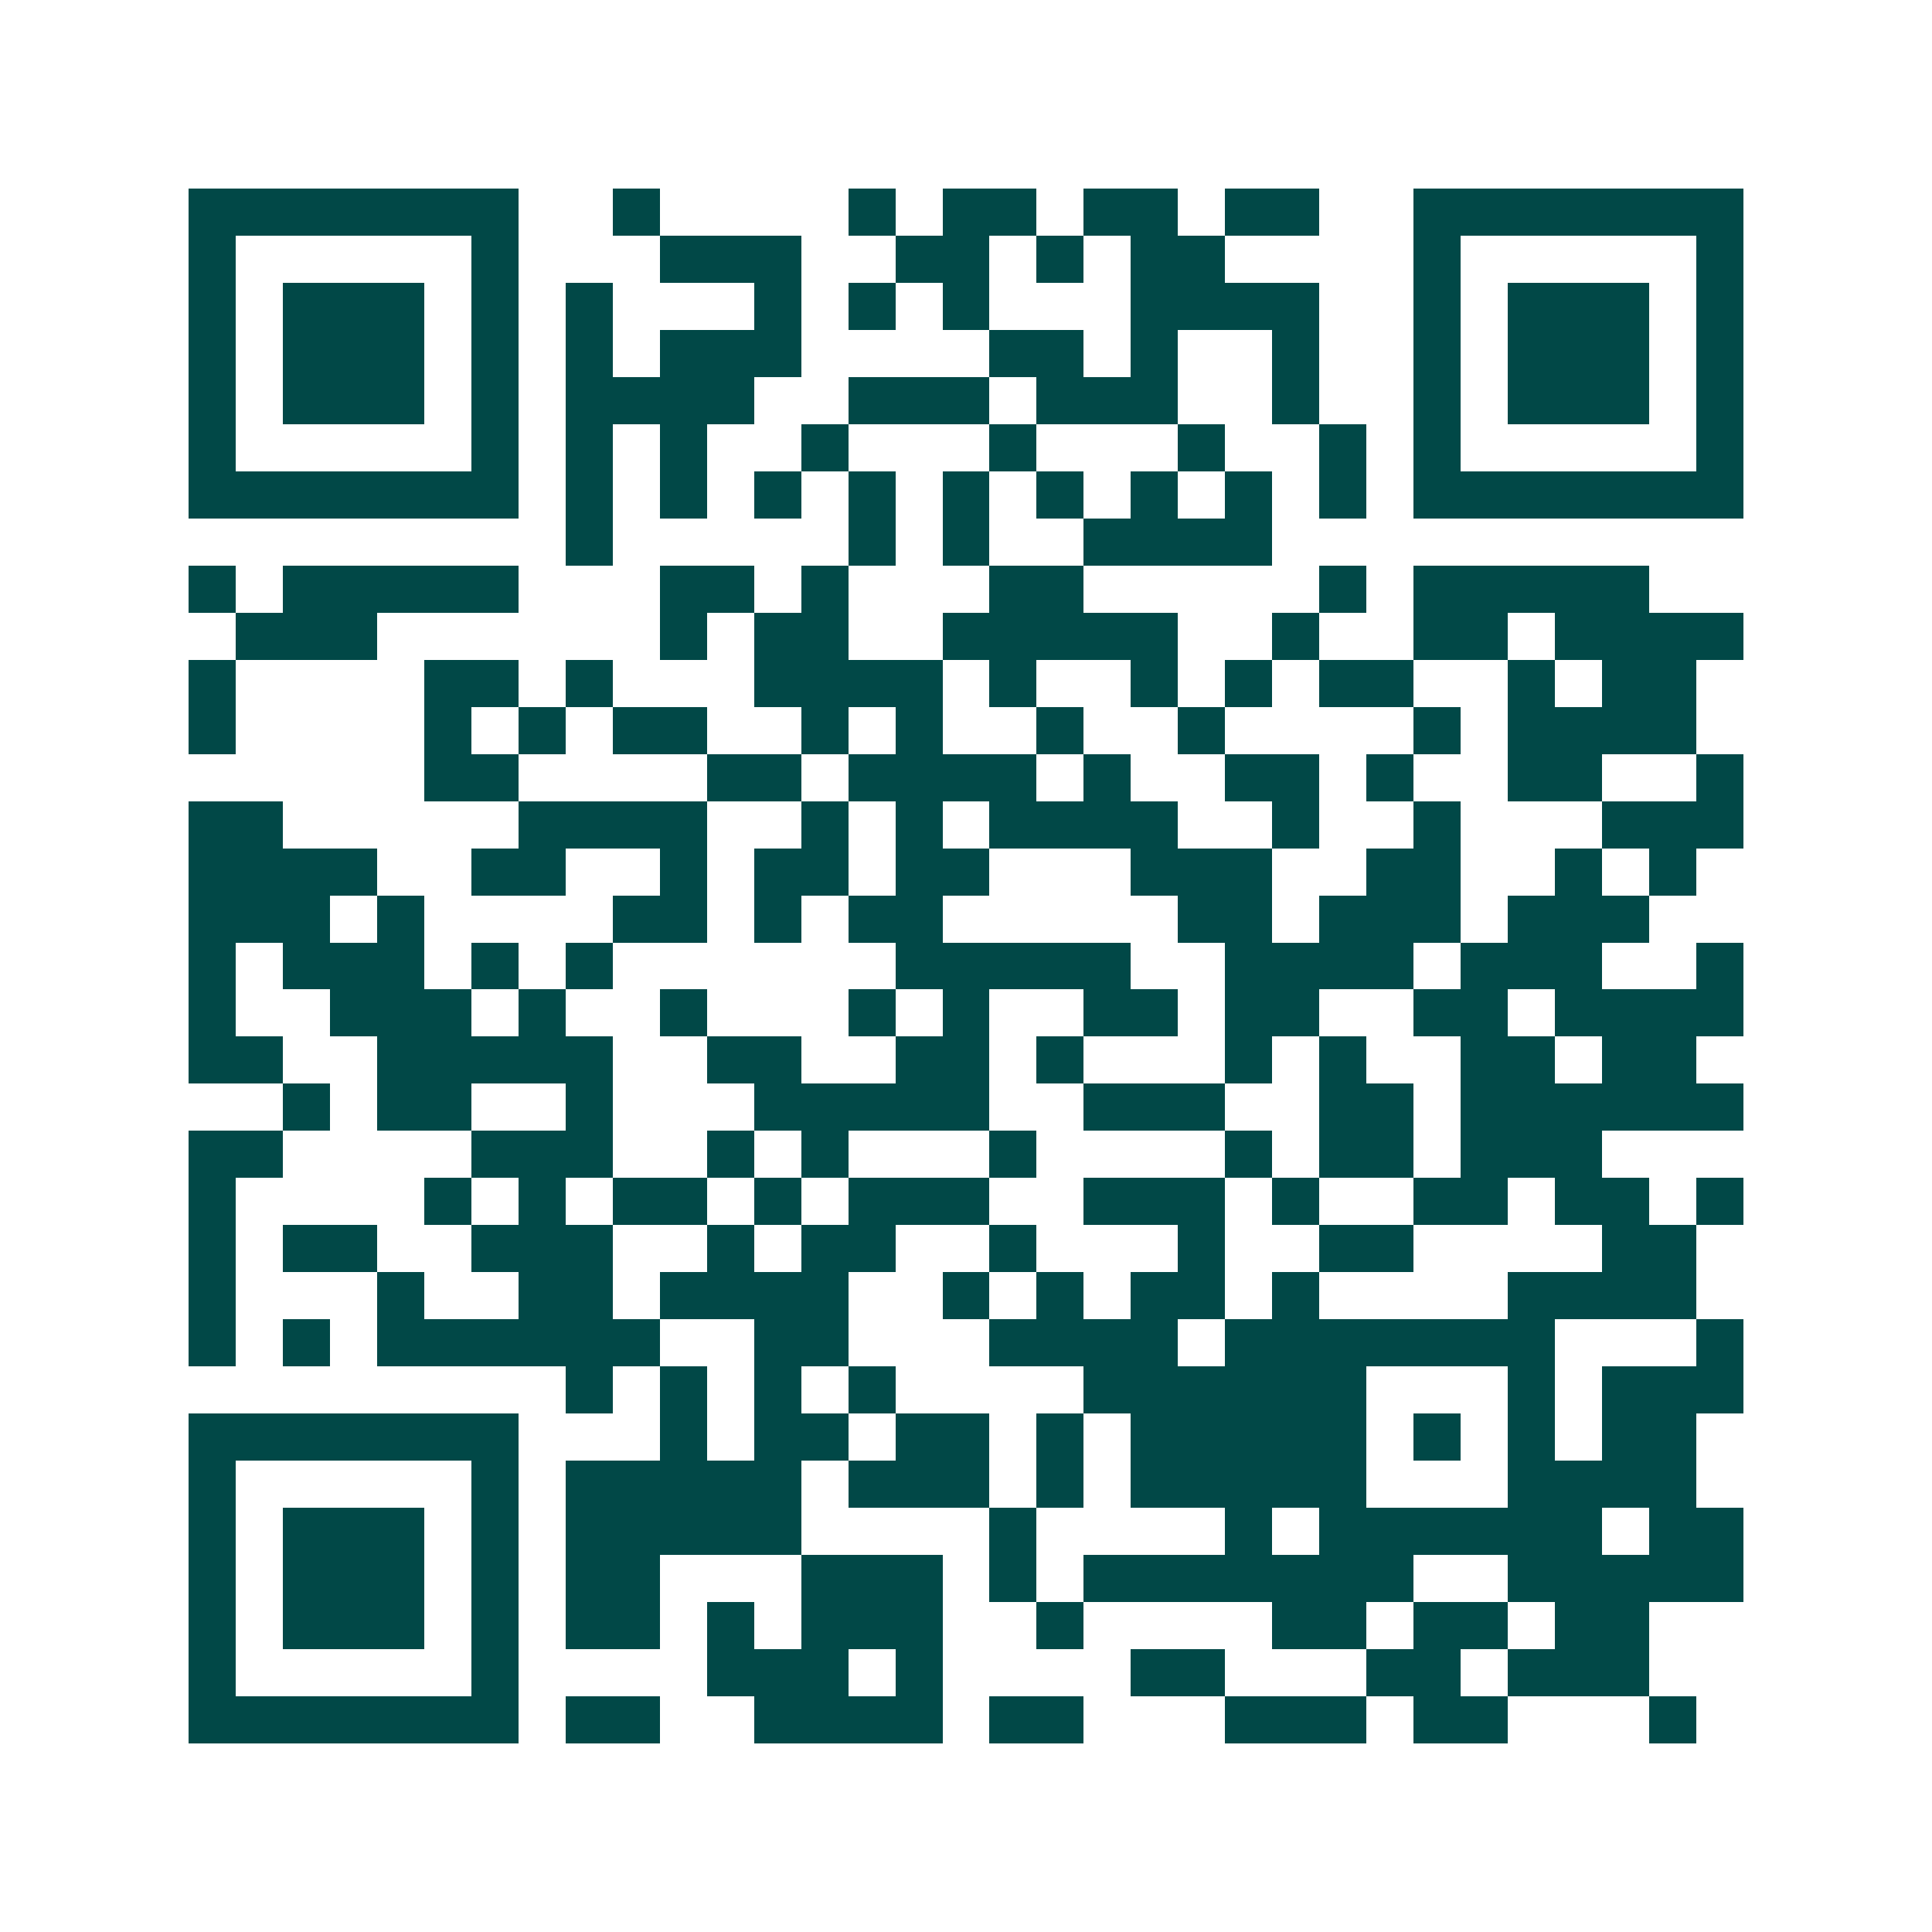 <svg xmlns="http://www.w3.org/2000/svg" width="200" height="200" viewBox="0 0 41 41" shape-rendering="crispEdges"><path fill="#ffffff" d="M0 0h41v41H0z"/><path stroke="#014847" d="M4 4.5h7m2 0h1m4 0h1m1 0h2m1 0h2m1 0h2m2 0h7M4 5.5h1m5 0h1m3 0h3m2 0h2m1 0h1m1 0h2m4 0h1m5 0h1M4 6.5h1m1 0h3m1 0h1m1 0h1m3 0h1m1 0h1m1 0h1m3 0h4m2 0h1m1 0h3m1 0h1M4 7.5h1m1 0h3m1 0h1m1 0h1m1 0h3m4 0h2m1 0h1m2 0h1m2 0h1m1 0h3m1 0h1M4 8.5h1m1 0h3m1 0h1m1 0h4m2 0h3m1 0h3m2 0h1m2 0h1m1 0h3m1 0h1M4 9.5h1m5 0h1m1 0h1m1 0h1m2 0h1m3 0h1m3 0h1m2 0h1m1 0h1m5 0h1M4 10.5h7m1 0h1m1 0h1m1 0h1m1 0h1m1 0h1m1 0h1m1 0h1m1 0h1m1 0h1m1 0h7M12 11.5h1m5 0h1m1 0h1m2 0h4M4 12.5h1m1 0h5m3 0h2m1 0h1m3 0h2m5 0h1m1 0h5M5 13.5h3m6 0h1m1 0h2m2 0h5m2 0h1m2 0h2m1 0h4M4 14.5h1m4 0h2m1 0h1m3 0h4m1 0h1m2 0h1m1 0h1m1 0h2m2 0h1m1 0h2M4 15.5h1m4 0h1m1 0h1m1 0h2m2 0h1m1 0h1m2 0h1m2 0h1m4 0h1m1 0h4M9 16.5h2m4 0h2m1 0h4m1 0h1m2 0h2m1 0h1m2 0h2m2 0h1M4 17.5h2m5 0h4m2 0h1m1 0h1m1 0h4m2 0h1m2 0h1m3 0h3M4 18.5h4m2 0h2m2 0h1m1 0h2m1 0h2m3 0h3m2 0h2m2 0h1m1 0h1M4 19.5h3m1 0h1m4 0h2m1 0h1m1 0h2m5 0h2m1 0h3m1 0h3M4 20.5h1m1 0h3m1 0h1m1 0h1m6 0h5m2 0h4m1 0h3m2 0h1M4 21.5h1m2 0h3m1 0h1m2 0h1m3 0h1m1 0h1m2 0h2m1 0h2m2 0h2m1 0h4M4 22.5h2m2 0h5m2 0h2m2 0h2m1 0h1m3 0h1m1 0h1m2 0h2m1 0h2M6 23.5h1m1 0h2m2 0h1m3 0h5m2 0h3m2 0h2m1 0h6M4 24.5h2m4 0h3m2 0h1m1 0h1m3 0h1m4 0h1m1 0h2m1 0h3M4 25.5h1m4 0h1m1 0h1m1 0h2m1 0h1m1 0h3m2 0h3m1 0h1m2 0h2m1 0h2m1 0h1M4 26.5h1m1 0h2m2 0h3m2 0h1m1 0h2m2 0h1m3 0h1m2 0h2m4 0h2M4 27.5h1m3 0h1m2 0h2m1 0h4m2 0h1m1 0h1m1 0h2m1 0h1m4 0h4M4 28.5h1m1 0h1m1 0h6m2 0h2m3 0h4m1 0h7m3 0h1M12 29.5h1m1 0h1m1 0h1m1 0h1m4 0h6m3 0h1m1 0h3M4 30.5h7m3 0h1m1 0h2m1 0h2m1 0h1m1 0h5m1 0h1m1 0h1m1 0h2M4 31.5h1m5 0h1m1 0h5m1 0h3m1 0h1m1 0h5m3 0h4M4 32.5h1m1 0h3m1 0h1m1 0h5m4 0h1m4 0h1m1 0h6m1 0h2M4 33.5h1m1 0h3m1 0h1m1 0h2m3 0h3m1 0h1m1 0h7m2 0h5M4 34.5h1m1 0h3m1 0h1m1 0h2m1 0h1m1 0h3m2 0h1m4 0h2m1 0h2m1 0h2M4 35.5h1m5 0h1m4 0h3m1 0h1m4 0h2m3 0h2m1 0h3M4 36.5h7m1 0h2m2 0h4m1 0h2m3 0h3m1 0h2m3 0h1"/></svg>
